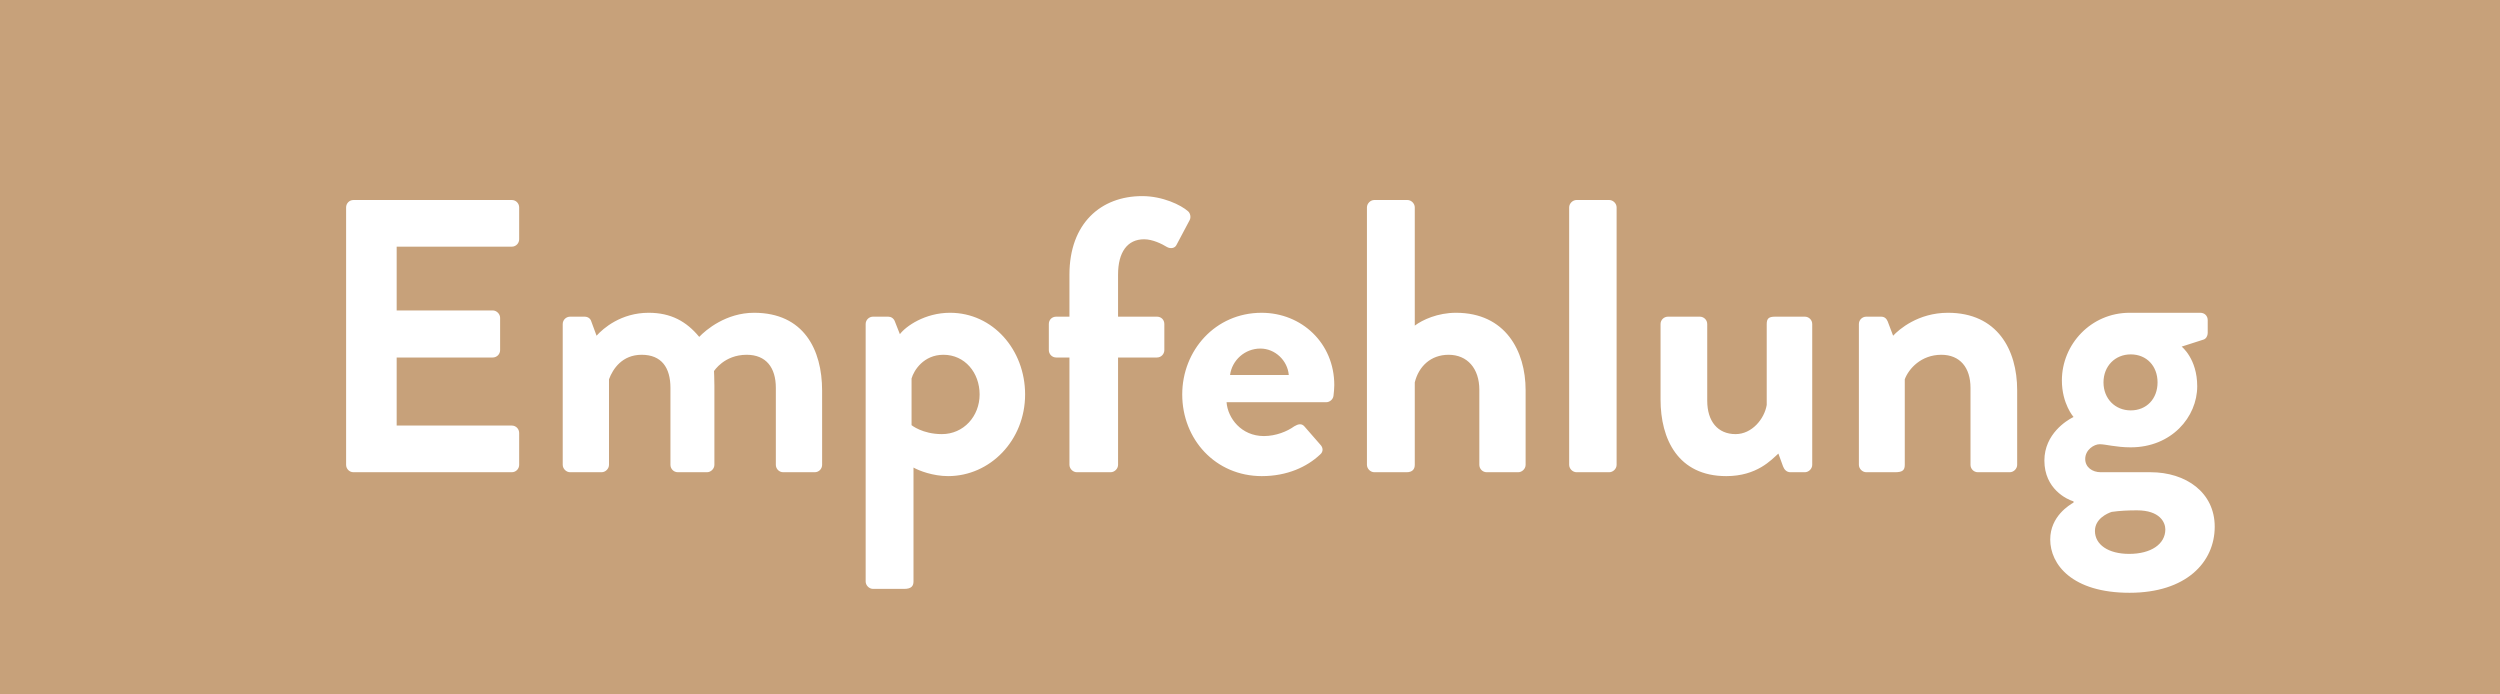 ﻿<svg xmlns="http://www.w3.org/2000/svg" width="90" height="25" viewBox="0 0 90 25">
    <g fill="none" fill-rule="evenodd">
        <g>
            <g>
                <path fill="#C7A17A" d="M0 0H90V25H0z" transform="translate(-289, -820) translate(289, 820)"/>
                <path fill="#FFF" fill-rule="nonzero" d="M18.424 17c.154 0 .266-.126.266-.266v-1.148c0-.14-.112-.266-.266-.266H14.28v-2.45h3.458c.14 0 .266-.112.266-.266v-1.162c0-.14-.126-.266-.266-.266H14.28V8.88h4.144c.154 0 .266-.126.266-.266V7.466c0-.14-.112-.266-.266-.266h-5.698c-.154 0-.266.126-.266.266v9.268c0 .14.112.266.266.266h5.698zm3.234 0c.14 0 .266-.126.266-.266v-3.08c.14-.378.476-.882 1.176-.882.714 0 1.036.462 1.036 1.19v2.772c0 .14.112.266.266.266h1.05c.14 0 .266-.126.266-.266v-2.842c0-.252-.014-.532-.014-.532s.364-.588 1.176-.588c.7 0 1.05.462 1.05 1.19v2.772c0 .14.112.266.266.266h1.134c.154 0 .266-.126.266-.266V14.06c0-1.47-.658-2.8-2.45-2.8-1.008 0-1.736.616-1.974.868-.462-.56-1.022-.868-1.82-.868-.994 0-1.638.56-1.876.826l-.196-.532c-.028-.084-.112-.154-.238-.154h-.518c-.14 0-.266.112-.266.266v5.068c0 .14.126.266.266.266h1.134zm10.892 4.2c.252 0 .336-.098.336-.266v-4.102c.196.112.7.308 1.246.308 1.512 0 2.772-1.288 2.772-2.94 0-1.61-1.162-2.94-2.702-2.94-.91 0-1.596.49-1.806.77l-.182-.462c-.042-.112-.14-.168-.238-.168h-.546c-.14 0-.266.112-.266.266v9.268c0 .14.126.266.266.266h1.12zm1.358-5.572c-.7 0-1.092-.322-1.092-.322v-1.68c.084-.294.434-.854 1.148-.854.77 0 1.302.644 1.302 1.428 0 .784-.574 1.428-1.358 1.428zM39.984 17c.14 0 .266-.126.266-.266V12.87h1.4c.154 0 .266-.126.266-.266v-.938c0-.154-.112-.266-.266-.266h-1.4V9.888c0-.812.336-1.274.938-1.274.308 0 .644.168.826.28.126.07.28.042.336-.07l.476-.896c.056-.098.028-.252-.056-.322-.252-.224-.91-.546-1.652-.546-1.484 0-2.618.98-2.618 2.828V11.4h-.476c-.154 0-.266.112-.266.266v.938c0 .14.112.266.266.266h.476v3.864c0 .14.126.266.266.266h1.218zm5.446.14c.91 0 1.624-.336 2.086-.77.14-.112.112-.266.014-.364l-.574-.658c-.098-.112-.224-.084-.364 0-.252.182-.658.35-1.092.35-.812 0-1.302-.644-1.344-1.218h3.584c.126 0 .252-.098.266-.238.014-.098.028-.28.028-.378 0-1.512-1.176-2.604-2.618-2.604-1.666 0-2.856 1.358-2.856 2.94 0 1.61 1.19 2.94 2.87 2.94zm.966-3.64h-2.114c.07-.532.532-.952 1.092-.952.532 0 .98.434 1.022.952zm4.242 3.5c.21 0 .294-.112.294-.266v-2.968c.14-.574.574-.994 1.218-.994.672 0 1.106.49 1.106 1.26v2.702c0 .14.112.266.266.266h1.134c.14 0 .266-.126.266-.266v-2.688c0-1.414-.728-2.786-2.506-2.786-.658 0-1.204.252-1.484.462V7.466c0-.14-.126-.266-.266-.266h-1.19c-.14 0-.266.126-.266.266v9.268c0 .14.126.266.266.266h1.162zm7.294 0c.14 0 .266-.126.266-.266V7.466c0-.14-.126-.266-.266-.266h-1.176c-.14 0-.266.126-.266.266v9.268c0 .14.126.266.266.266h1.176zm4.214.14c1.106 0 1.624-.588 1.876-.812l.168.462c.042.112.126.21.266.21h.518c.14 0 .266-.126.266-.266v-5.068c0-.154-.126-.266-.266-.266H63.91c-.224 0-.308.056-.308.266v2.912c-.084.504-.532 1.05-1.12 1.05-.644 0-1.022-.462-1.022-1.204v-2.758c0-.154-.126-.266-.266-.266h-1.148c-.14 0-.266.112-.266.266v2.716c0 1.428.63 2.758 2.366 2.758zm6.076-.14c.266 0 .35-.07.35-.266v-3.08c.14-.378.588-.882 1.316-.882.672 0 1.05.462 1.05 1.19v2.772c0 .14.112.266.266.266h1.148c.14 0 .266-.126.266-.266v-2.688c0-1.456-.714-2.786-2.492-2.786-1.078 0-1.764.602-1.974.826l-.196-.518c-.042-.098-.112-.168-.238-.168h-.532c-.14 0-.266.112-.266.266v5.068c0 .14.126.266.266.266h1.036zm8.442 4.34c2.03 0 3.066-1.092 3.066-2.38 0-1.232-1.036-1.96-2.31-1.96h-1.792c-.308 0-.56-.182-.56-.476 0-.336.322-.532.518-.532.224 0 .588.112 1.12.112 1.47 0 2.394-1.092 2.394-2.198 0-.994-.56-1.428-.56-1.428l.784-.252c.098-.028.154-.14.154-.238v-.462c0-.154-.112-.266-.266-.266h-2.548c-1.386 0-2.436 1.134-2.436 2.436 0 .84.42 1.316.42 1.316l-.04.02c-.193.1-1.01.584-1.01 1.548 0 1.022.812 1.4 1.05 1.47v.042c-.14.084-.84.49-.84 1.33 0 .896.784 1.918 2.856 1.918zm.042-6.566c-.56 0-.98-.42-.98-1.008 0-.588.42-1.008.98-1.008.574 0 .966.42.966 1.008 0 .588-.392 1.008-.966 1.008zm-.056 5.166c-.756 0-1.232-.336-1.232-.826 0-.434.434-.63.602-.686.294-.042.602-.056.91-.056.826 0 1.022.434 1.022.686 0 .532-.518.882-1.302.882z" transform="translate(-289, -820) translate(289, 820)"/>
            </g>
        </g>
    </g>
</svg>